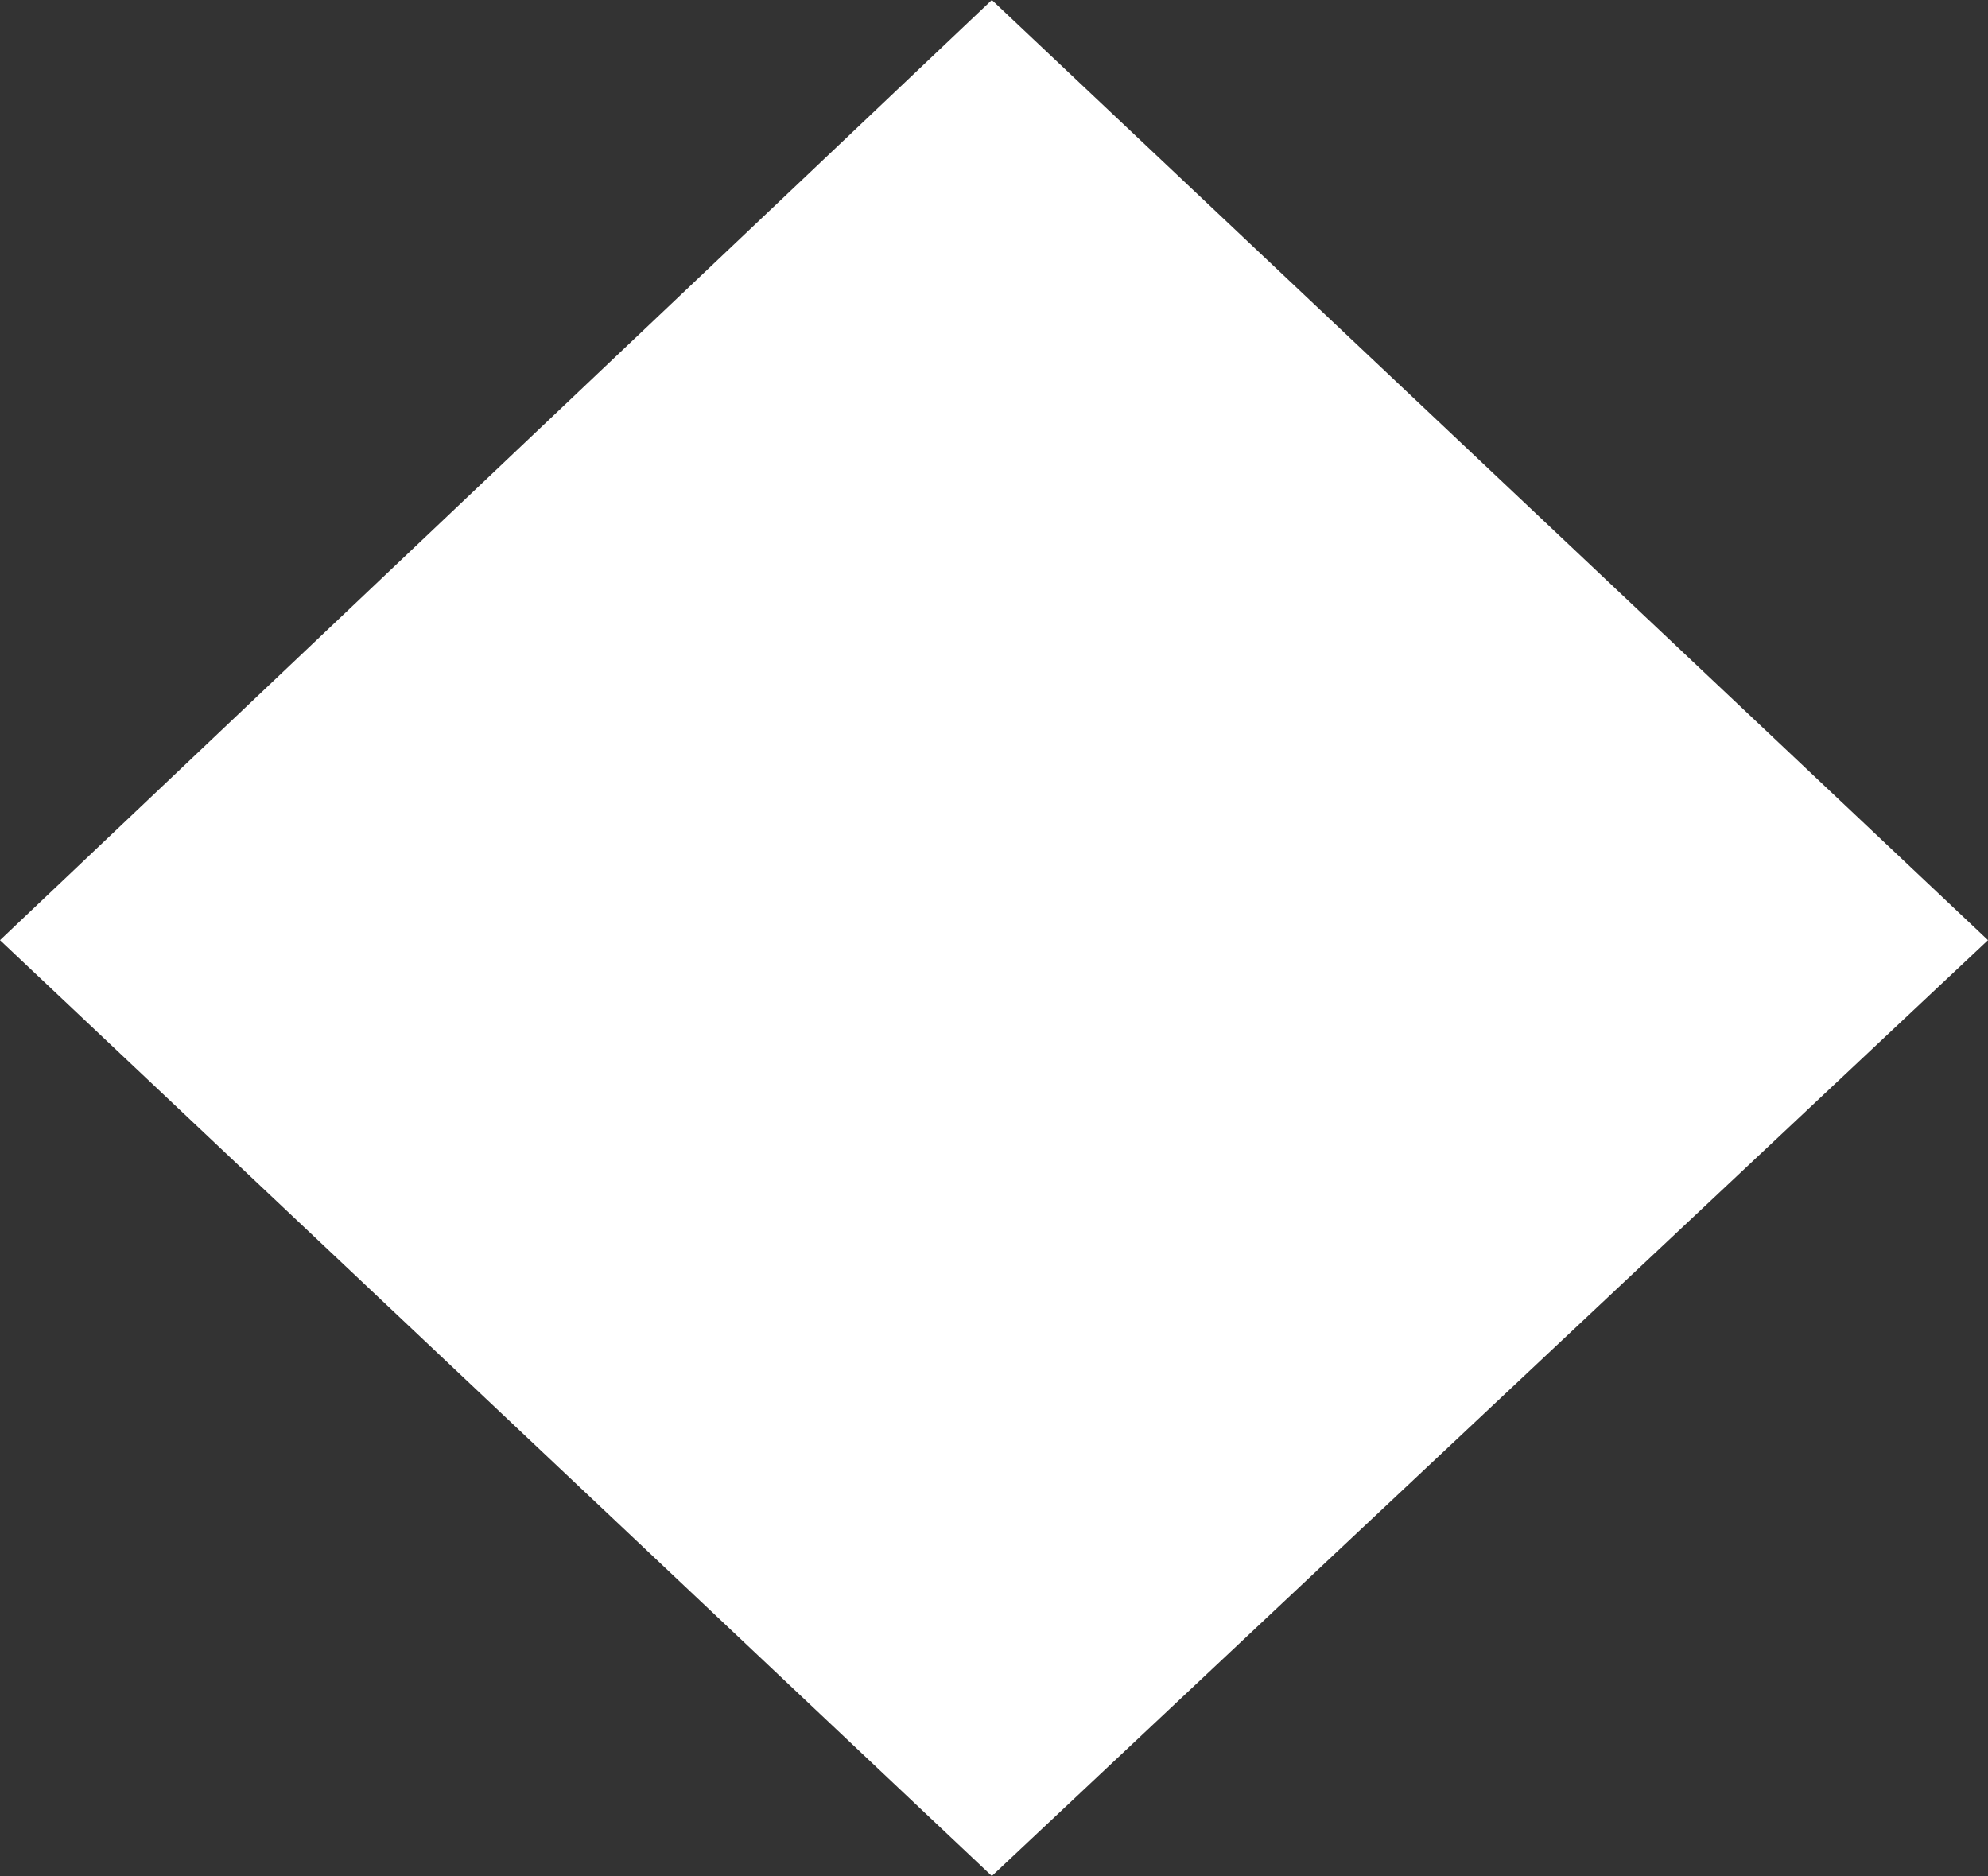 <?xml version="1.0" encoding="utf-8"?>
<!-- Generator: Adobe Illustrator 23.0.1, SVG Export Plug-In . SVG Version: 6.00 Build 0)  -->
<svg version="1.1" id="Calque_1" xmlns="http://www.w3.org/2000/svg" xmlns:xlink="http://www.w3.org/1999/xlink" x="0px" y="0px"
	 viewBox="0 0 46.1 43.5" style="enable-background:new 0 0 46.1 43.5;" xml:space="preserve">
<rect x="0" y="0" width="46.1" height="43.5" fill="#333333" stroke="none"/>
<style type="text/css">
	.st0{fill:#FFFFFF;}
</style>
<path class="st0" d="M0,21.8L23,0l23.1,21.8L23,43.5L0,21.8z"/>
</svg>
